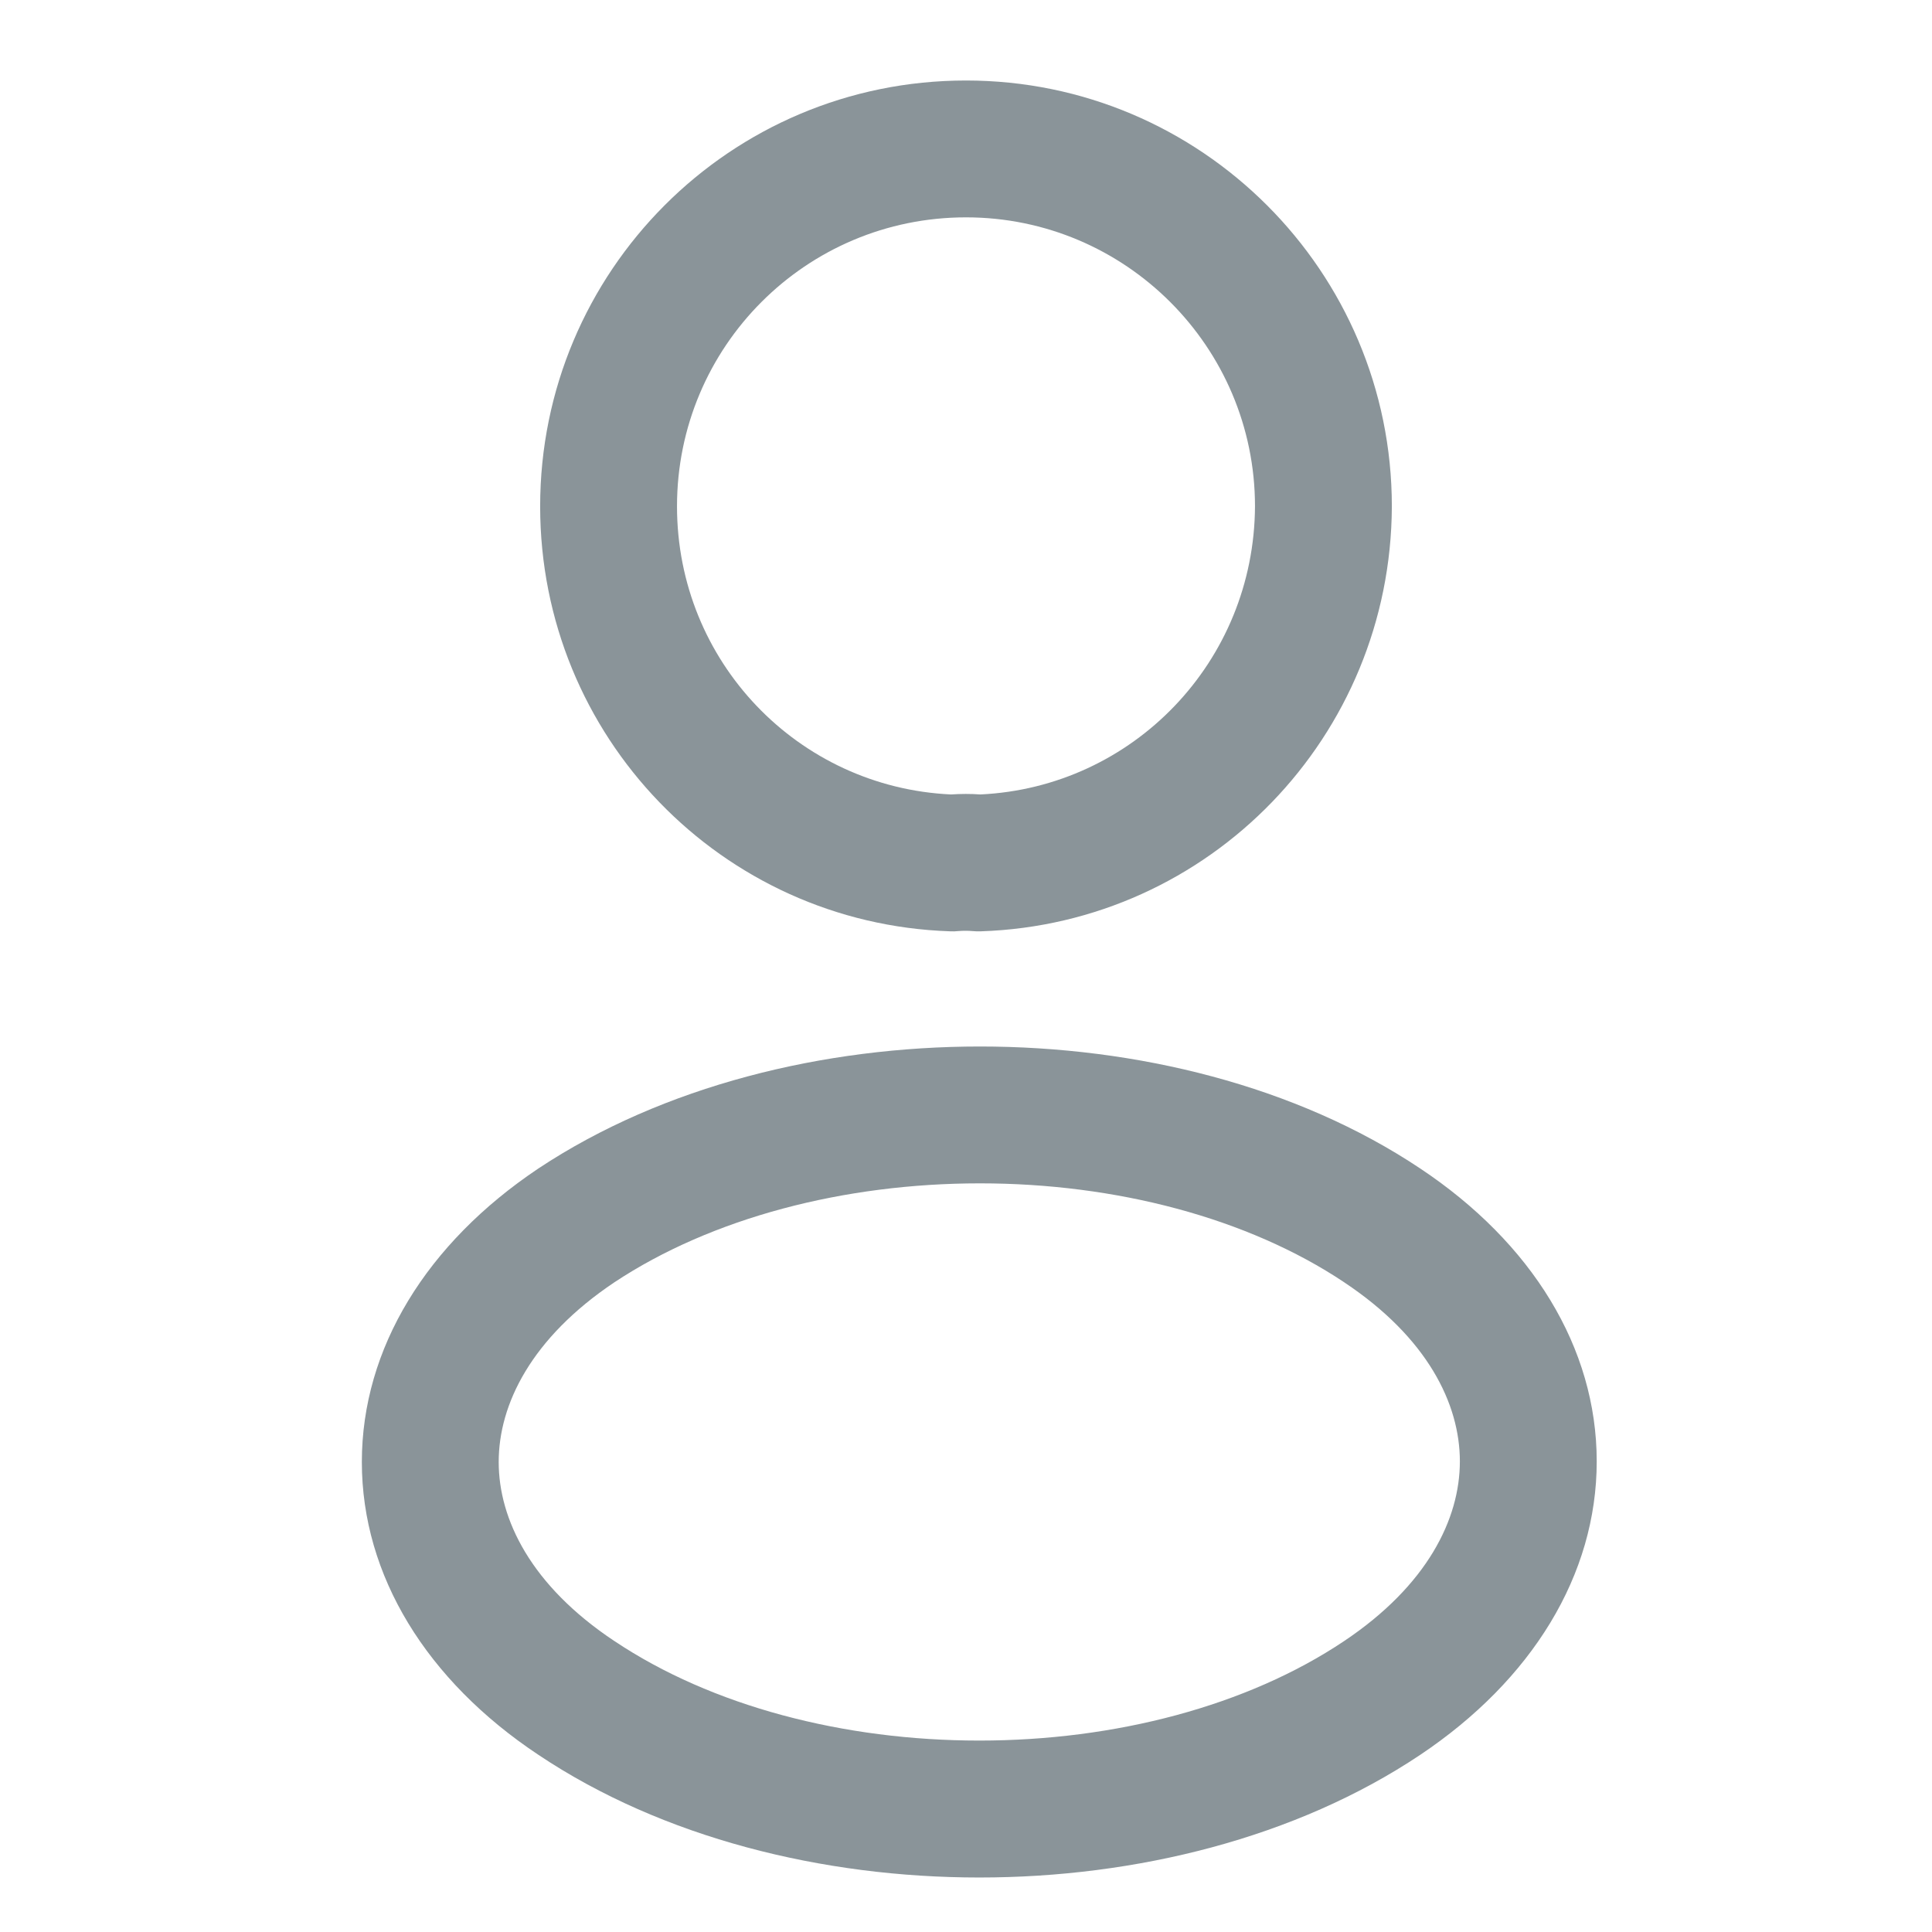 <?xml version="1.0" encoding="UTF-8"?> <svg xmlns="http://www.w3.org/2000/svg" width="24" height="24" viewBox="0 0 24 24" fill="none"><path fill-rule="evenodd" clip-rule="evenodd" d="M12 2.7C10.011 2.7 8.41 4.308 8.41 6.29C8.41 8.218 9.914 9.781 11.814 9.869C11.933 9.861 12.059 9.86 12.178 9.869C14.076 9.78 15.581 8.218 15.59 6.288C15.589 4.309 13.98 2.7 12 2.7ZM6.71 6.29C6.71 3.372 9.069 1 12 1C14.919 1 17.29 3.371 17.29 6.29V6.294H17.29C17.278 9.147 15.028 11.474 12.188 11.569C12.151 11.571 12.113 11.569 12.075 11.566C12.034 11.562 11.968 11.561 11.907 11.566C11.872 11.57 11.837 11.571 11.801 11.569C8.962 11.474 6.71 9.147 6.71 6.29Z" fill="#8A9499"></path><path fill-rule="evenodd" clip-rule="evenodd" d="M12.173 13C14.116 13 16.102 13.487 17.642 14.515C19.029 15.438 19.835 16.741 19.835 18.154C19.835 19.566 19.029 20.871 17.643 21.799L17.643 21.799C16.099 22.832 14.109 23.323 12.165 23.323C10.221 23.323 8.232 22.832 6.688 21.799C5.301 20.877 4.495 19.574 4.495 18.161C4.495 16.749 5.301 15.444 6.687 14.516L6.69 14.514L6.69 14.514C8.239 13.488 10.229 13 12.173 13ZM7.631 15.93C6.599 16.622 6.195 17.446 6.195 18.161C6.195 18.876 6.598 19.698 7.631 20.385L7.633 20.386C8.839 21.193 10.479 21.622 12.165 21.622C13.851 21.622 15.492 21.193 16.697 20.386C17.731 19.694 18.135 18.869 18.135 18.154C18.135 17.439 17.732 16.617 16.699 15.93L16.698 15.929C15.498 15.128 13.859 14.7 12.173 14.7C10.487 14.7 8.843 15.127 7.631 15.93Z" fill="#8A9499"></path></svg> 